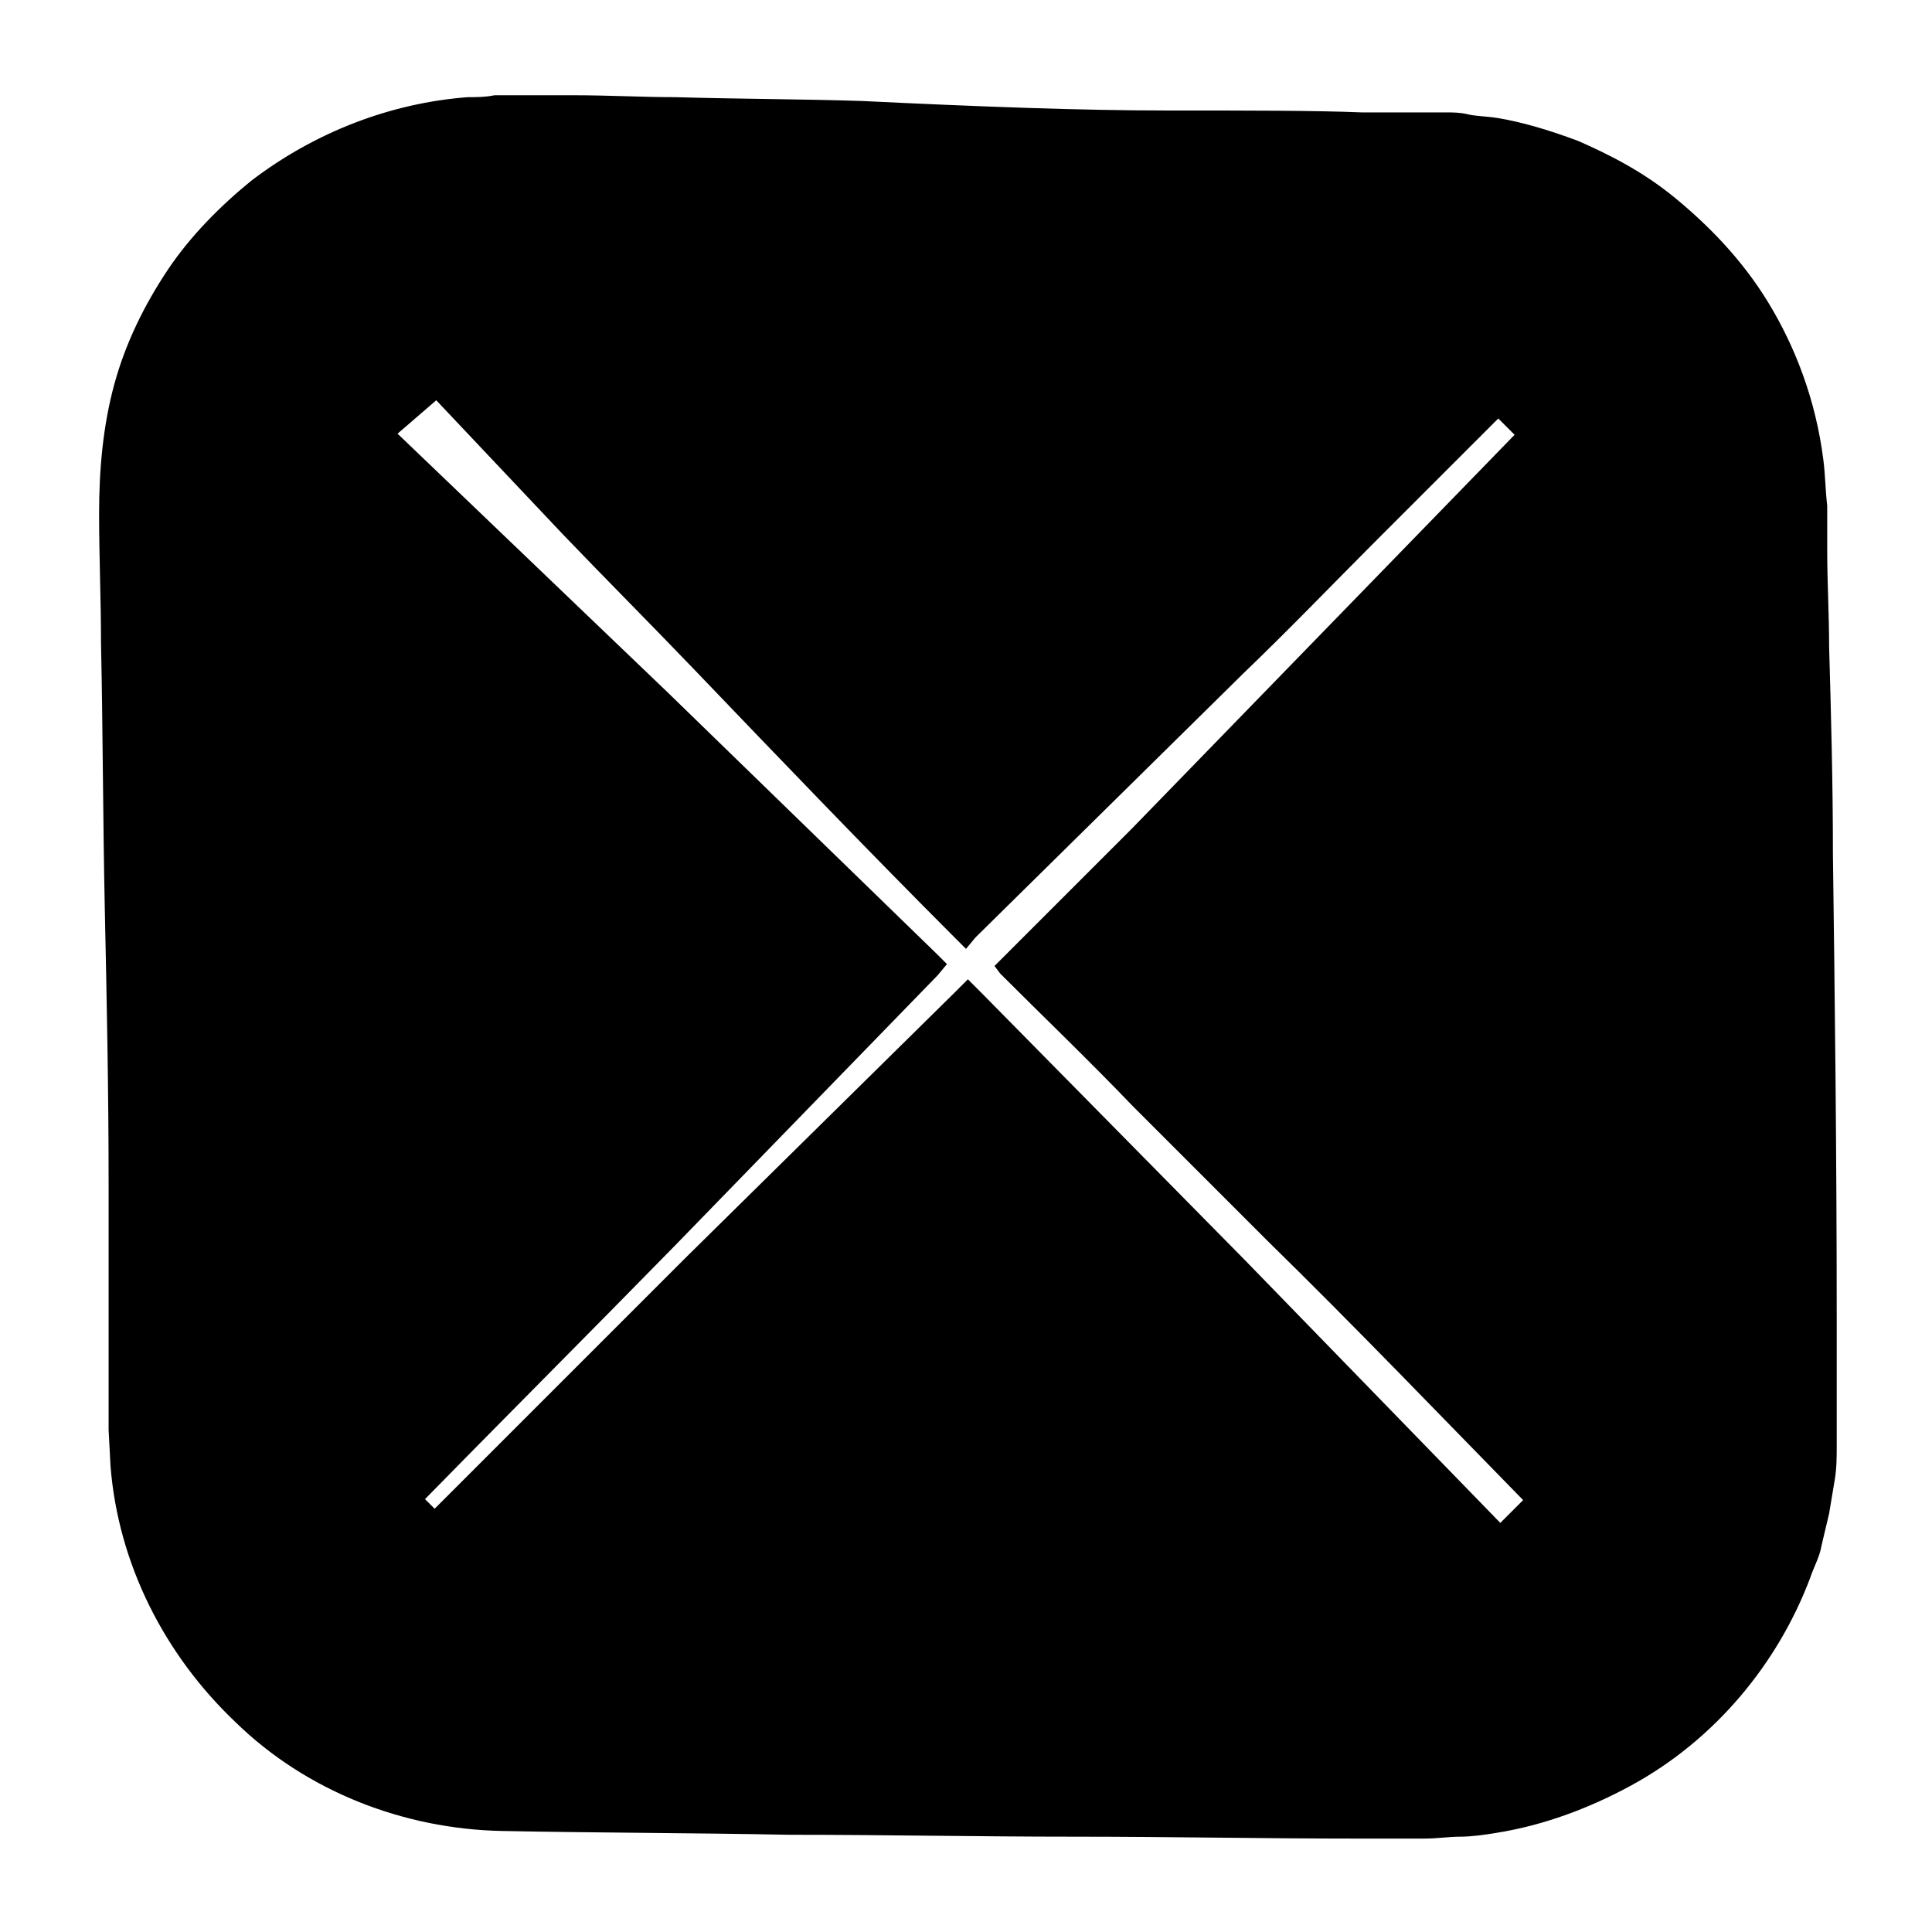 <?xml version="1.0" encoding="UTF-8"?>
<!-- Uploaded to: ICON Repo, www.svgrepo.com, Generator: ICON Repo Mixer Tools -->
<svg fill="#000000" width="800px" height="800px" version="1.1" viewBox="144 144 512 512" xmlns="http://www.w3.org/2000/svg">
 <g>
  <path d="m522.93 174.29h-245.86c-56.93 0-102.78 45.848-102.78 102.78v246.36c0 56.93 45.848 102.78 102.78 102.78h246.36c56.93 0 102.78-45.848 102.78-102.78v-246.36c-0.504-56.934-46.352-102.78-103.28-102.78zm-274.07 84.641 10.078-10.078 141.07 141.07 141.07-141.07 10.078 10.078-141.07 141.07 141.07 141.07-10.078 10.078-141.06-141.07-141.07 141.07-10.078-10.078 141.07-141.07z"/>
  <path d="m522.93 174.8h-18.137c-12.09 0-29.223 0-51.891 0.504-22.168 0-49.375 1.008-80.609 1.512-15.617 0.504-32.242 0.504-49.375 1.008-8.566 0-17.633 0.504-26.703 0.504h-14.105-7.055-6.551c-18.137 2.016-36.777 8.566-51.891 21.16-7.559 6.047-14.609 13.602-20.656 21.664-5.543 8.566-10.078 17.633-13.602 27.711-3.023 10.078-4.031 20.656-4.031 31.738 0 11.082-0.504 22.672-0.504 34.258-0.504 23.176-0.504 46.352-1.008 70.535-0.504 23.68-1.008 48.367-1.008 72.547v37.281 18.641 9.07l0.504 9.574c2.016 24.18 14.105 48.363 32.242 64.988 18.641 16.625 43.328 26.199 68.016 25.695 25.695-0.504 50.883-0.504 76.074-1.008 25.191 0 50.883-0.504 75.57-0.504 25.191 0 49.879-0.504 74.562-0.504 12.09 0 24.688 0.504 35.77-1.512s22.168-6.047 31.738-11.586c19.648-11.082 34.762-29.223 42.824-49.375 1.008-2.519 2.016-5.039 2.519-7.559l2.016-8.062 1.008-8.062c0.504-2.519 0.504-5.543 0.504-8.062 0.504-11.082 0-22.168 0.504-33.25 0-43.832 0.504-85.145 1.008-123.43 0-19.145 0.504-37.281 1.008-54.914 0-8.566 0.504-17.129 0.504-25.191v-12.09c0-3.527 0-8.062-0.504-11.586-1.512-15.113-6.047-28.719-12.594-40.305-6.551-11.586-14.609-20.656-23.176-27.711-8.566-7.055-17.129-11.586-25.191-15.113-8.062-3.023-15.113-5.039-21.16-6.047-3.023-0.504-5.543-1.008-7.559-1.008-2.016 0-4.031 0-5.543-0.504-2.008-1.004-3.519-1.004-3.519-1.004zm0-1.008h4.535c1.512 0 3.527 0 5.543 0.504 2.016 0.504 5.039 0.504 8.062 1.008 6.047 1.008 13.098 3.023 21.16 6.047 8.062 3.527 17.129 8.062 25.695 15.113 8.566 7.055 17.633 16.121 24.688 27.711 7.055 11.586 12.594 25.695 14.609 41.816 0.504 4.031 0.504 7.559 1.008 12.09v12.09c0 8.062 0.504 16.625 0.504 25.191 0.504 17.633 1.008 35.77 1.008 54.914 0.504 38.289 1.008 79.602 1.008 123.43v33.25c0 3.023 0 6.047-0.504 9.07-0.504 3.023-1.008 6.047-1.512 9.07l-2.023 8.562c-0.504 3.023-2.016 5.543-3.023 8.566-8.566 22.672-25.191 42.824-47.359 54.914-11.082 6.047-23.176 10.578-35.77 12.594-3.023 0.504-6.551 1.008-9.574 1.008s-6.047 0.504-9.574 0.504h-18.137c-24.688 0-49.375-0.504-74.562-0.504-25.191 0-50.383-0.504-75.57-0.504-25.191-0.504-50.883-0.504-76.074-1.008-26.199-0.504-51.891-10.578-70.535-28.719-19.141-18.133-31.23-42.316-33.246-68.012l-0.504-9.574v-9.574-18.641-37.281c0-24.688-0.504-48.871-1.008-72.547-0.504-23.68-0.504-47.359-1.008-70.535 0-11.586-0.504-22.672-0.504-34.258 0-11.586 1.008-23.176 4.031-34.258 3.023-11.082 8.062-21.16 14.105-30.23 6.047-9.07 14.105-17.129 22.168-23.68 17.129-13.098 37.281-20.656 57.434-22.168 2.519 0 4.535 0 7.055-0.504h7.055 14.105c9.07 0 18.137 0.504 26.703 0.504 17.633 0.504 33.754 0.504 49.375 1.008 31.23 1.516 58.438 2.523 80.605 2.523 22.168 0 39.801 0 51.891 0.504h18.141z"/>
  <path d="m248.35 258.93 10.078-10.578 0.504-0.504 0.504 0.504 36.273 34.258c12.09 11.586 24.184 23.176 35.77 34.762 23.68 23.176 47.863 46.352 71.539 69.527h-5.543l70.031-71.039c11.586-12.09 23.68-23.68 35.266-35.266l38.289-38.289 16.125 16.125-3.023 3.023-71.539 70.023-35.77 34.762-35.266 35.266v-2.519c11.586 11.586 23.176 23.68 35.266 35.266l35.266 35.266c23.68 23.68 47.359 46.352 71.039 70.031l2.016 2.016-12.094 12.094-2.016 1.512-2.016-2.016-71.543-69.523-71.035-70.031h6.551l-70.031 70.531c-11.586 12.09-23.68 23.68-35.266 35.266l-35.266 35.266-3.527 4.035-13.605-13.605-4.031-4.027 3.527-3.527c23.68-23.68 46.855-46.855 71.039-70.031l71.039-70.031v5.543l-69.527-71.539zm1.008 0 71.539 68.52 71.539 69.527 2.519 2.519-2.519 3.023-69.523 71.535c-23.176 23.68-46.855 47.359-70.031 71.039v-7.559l10.078 10.078h-7.559l35.266-35.266c11.586-11.586 23.68-23.68 35.266-35.266l71.039-70.031 3.527-3.527 3.527 3.527 70.031 71.039 69.527 71.539h-4.031l10.078-10.078v4.031c-23.176-23.68-46.352-47.863-70.031-71.039l-35.266-35.266c-11.586-12.09-23.68-23.68-35.266-35.266l-1.516-2.016 36.273-36.273 34.762-35.77 69.527-71.539v5.543l-10.078-10.078h6.047l-35.266 35.266c-11.586 11.586-23.176 23.68-35.266 35.266l-71.039 70.027-2.516 3.023-2.519-2.519c-23.68-23.68-46.352-47.359-69.527-71.539-11.586-12.09-23.176-23.68-34.762-35.77l-34.258-36.273h1.512z"/>
 </g>
</svg>